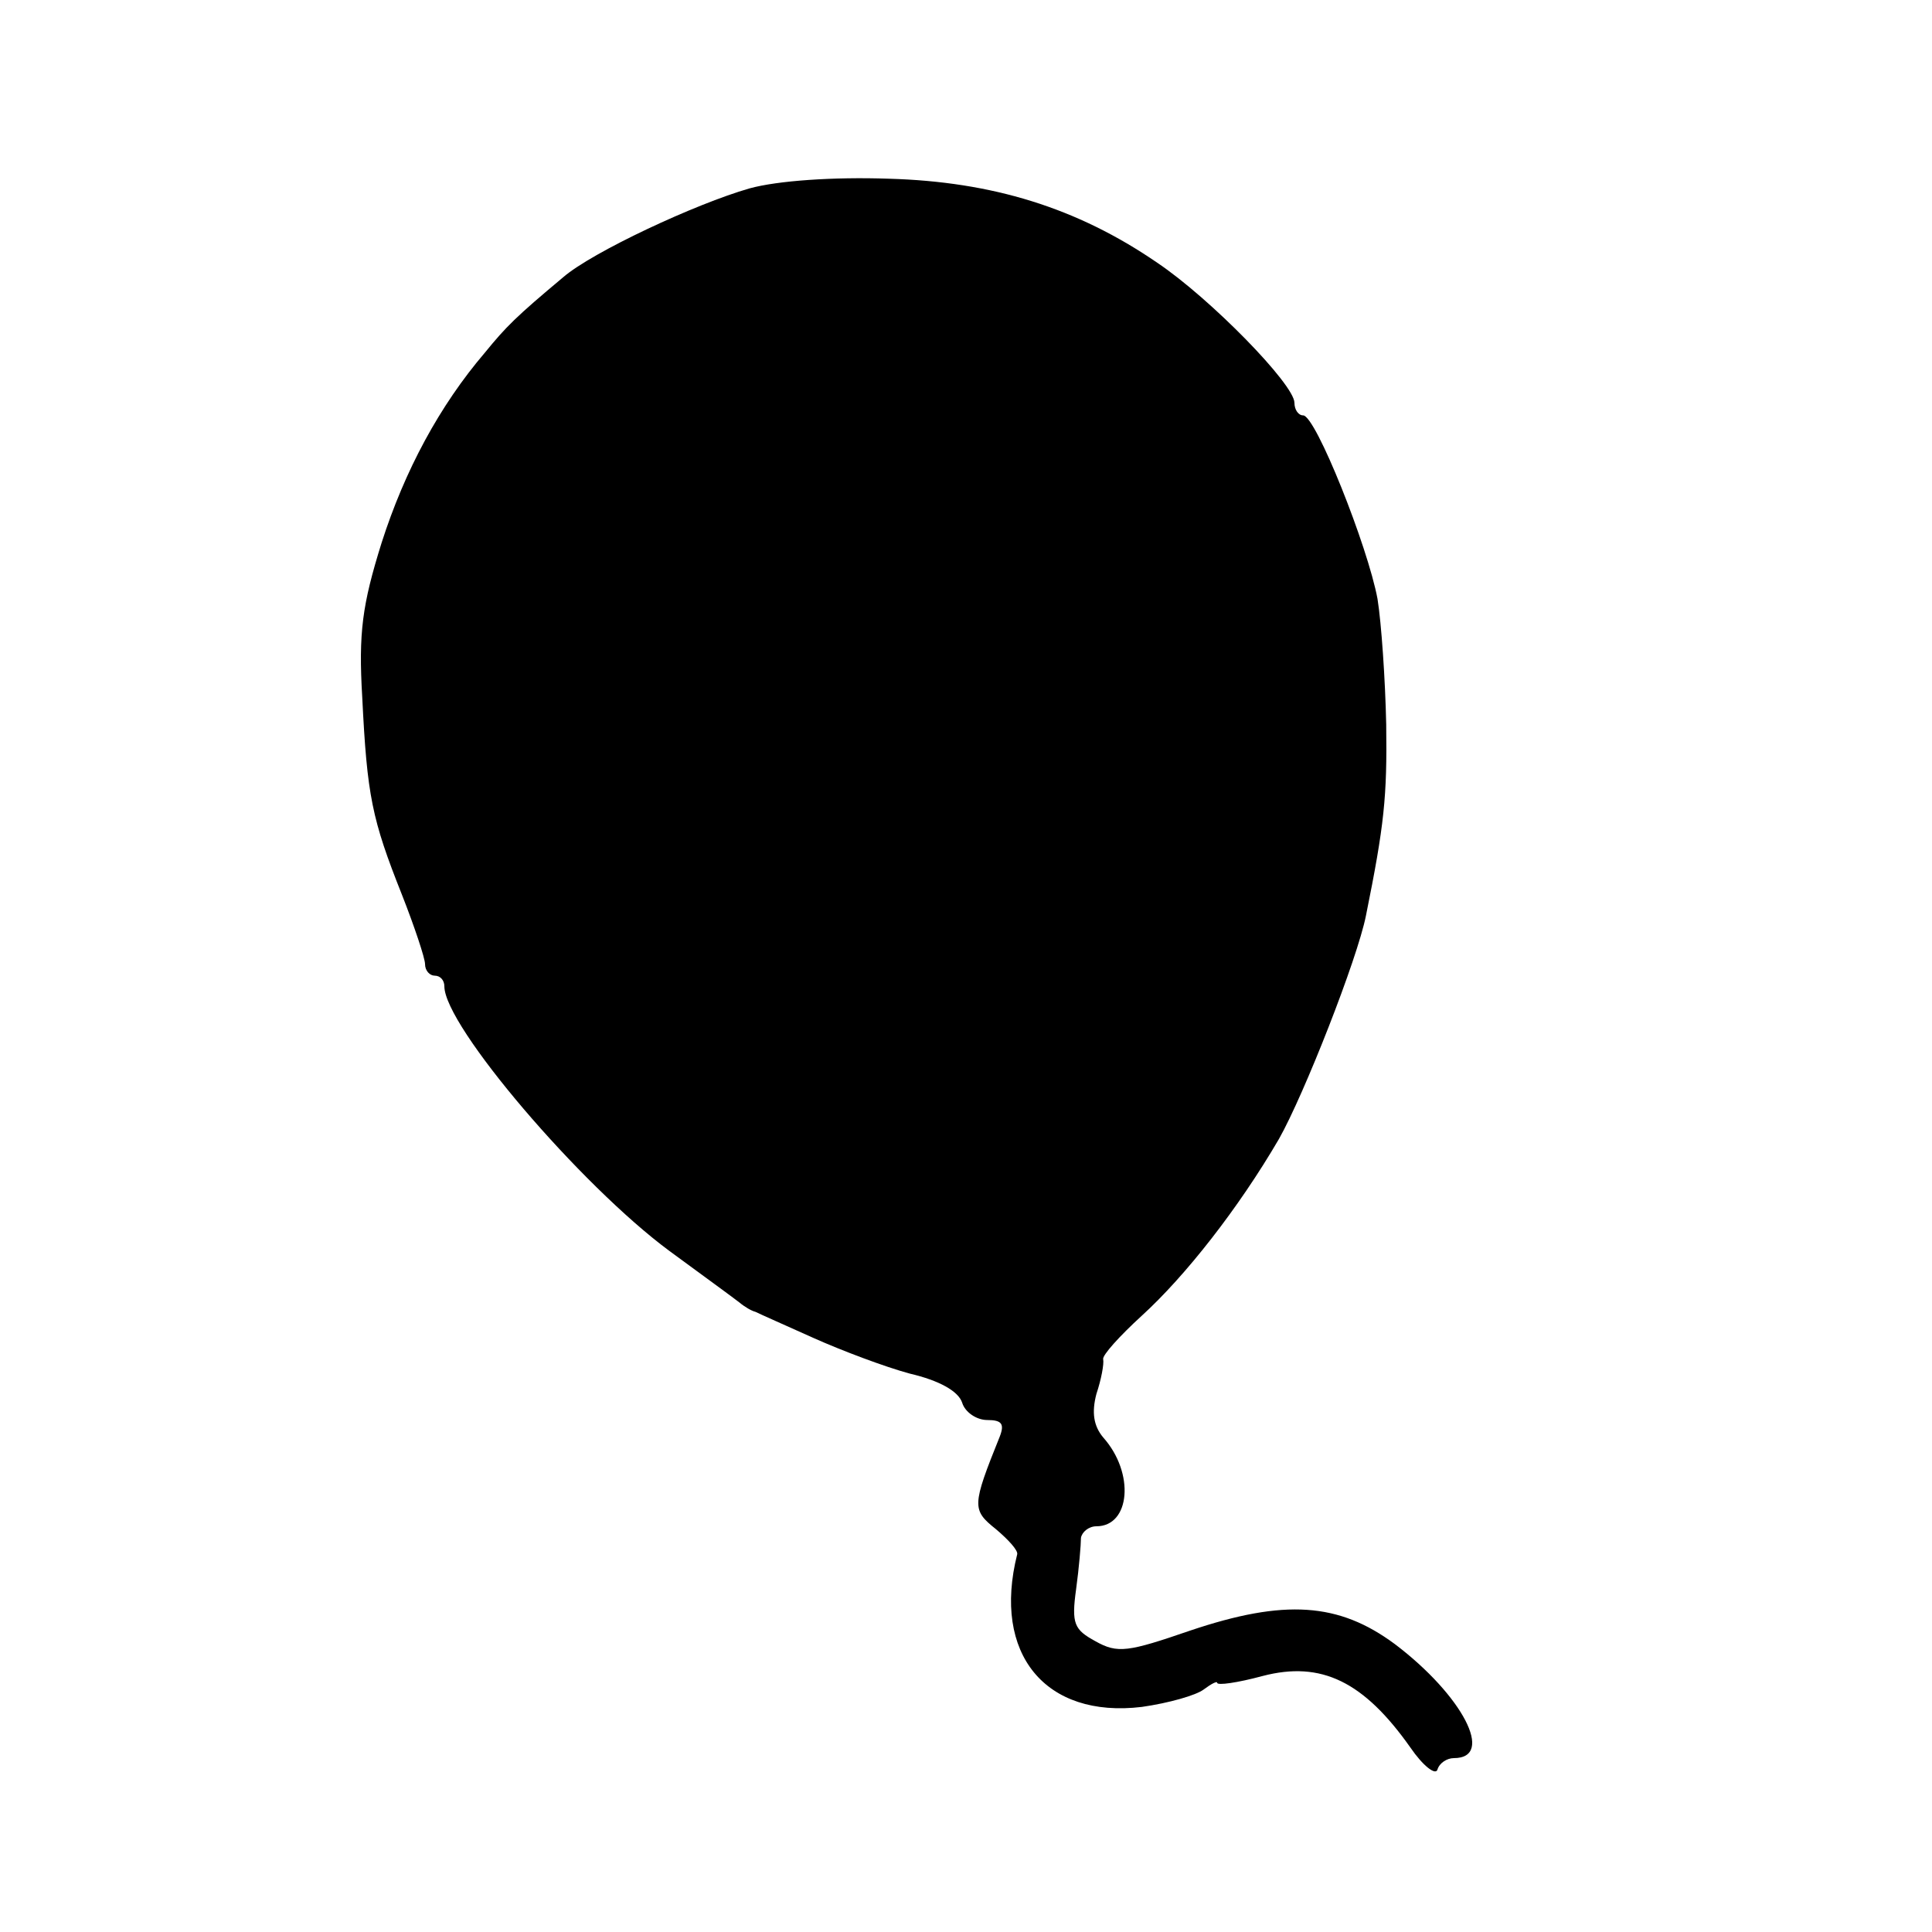 <?xml version="1.0" standalone="no"?>
<!DOCTYPE svg PUBLIC "-//W3C//DTD SVG 20010904//EN"
 "http://www.w3.org/TR/2001/REC-SVG-20010904/DTD/svg10.dtd">
<svg version="1.0" xmlns="http://www.w3.org/2000/svg"
 width="200pt" height="200pt" viewBox="0 0 200 200"
 preserveAspectRatio="xMidYMid meet">
<g transform="translate(0,200) scale(0.1,-0.1)"
fill="#000000" stroke="none">
<path d="M776 1805 c-56 -16 -163 -66 -193 -92 -49 -41 -59 -51 -81 -78 -47
-55 -83 -122 -107 -197 -20 -64 -24 -93 -20 -160 5 -102 10 -126 41 -204 13
-33 24 -66 24 -72 0 -7 5 -12 10 -12 6 0 10 -5 10 -11 0 -41 141 -206 233
-274 34 -25 67 -49 72 -53 6 -5 13 -9 17 -10 4 -2 31 -14 60 -27 29 -13 74
-30 100 -37 30 -7 50 -18 54 -30 3 -10 15 -18 26 -18 15 0 18 -4 13 -17 -29
-72 -29 -76 -4 -96 13 -11 23 -22 22 -26 -26 -103 29 -170 129 -158 28 4 56
12 64 18 8 6 14 9 14 7 0 -3 21 0 47 7 61 16 105 -6 153 -74 13 -19 26 -29 28
-23 2 7 10 12 17 12 43 0 9 65 -61 118 -58 43 -114 47 -212 14 -64 -22 -75
-24 -98 -11 -22 12 -25 18 -20 54 3 22 5 46 5 53 1 6 8 12 16 12 35 0 40 55 7
92 -10 12 -12 26 -7 45 5 15 8 31 7 36 -1 4 17 24 40 45 45 41 100 111 142
183 26 46 81 186 90 231 19 94 22 123 21 198 -1 47 -5 105 -9 130 -10 54 -64
190 -77 190 -5 0 -9 6 -9 13 0 19 -87 108 -142 145 -83 57 -171 84 -278 87
-57 2 -115 -2 -144 -10z"/>
</g>
</svg>
